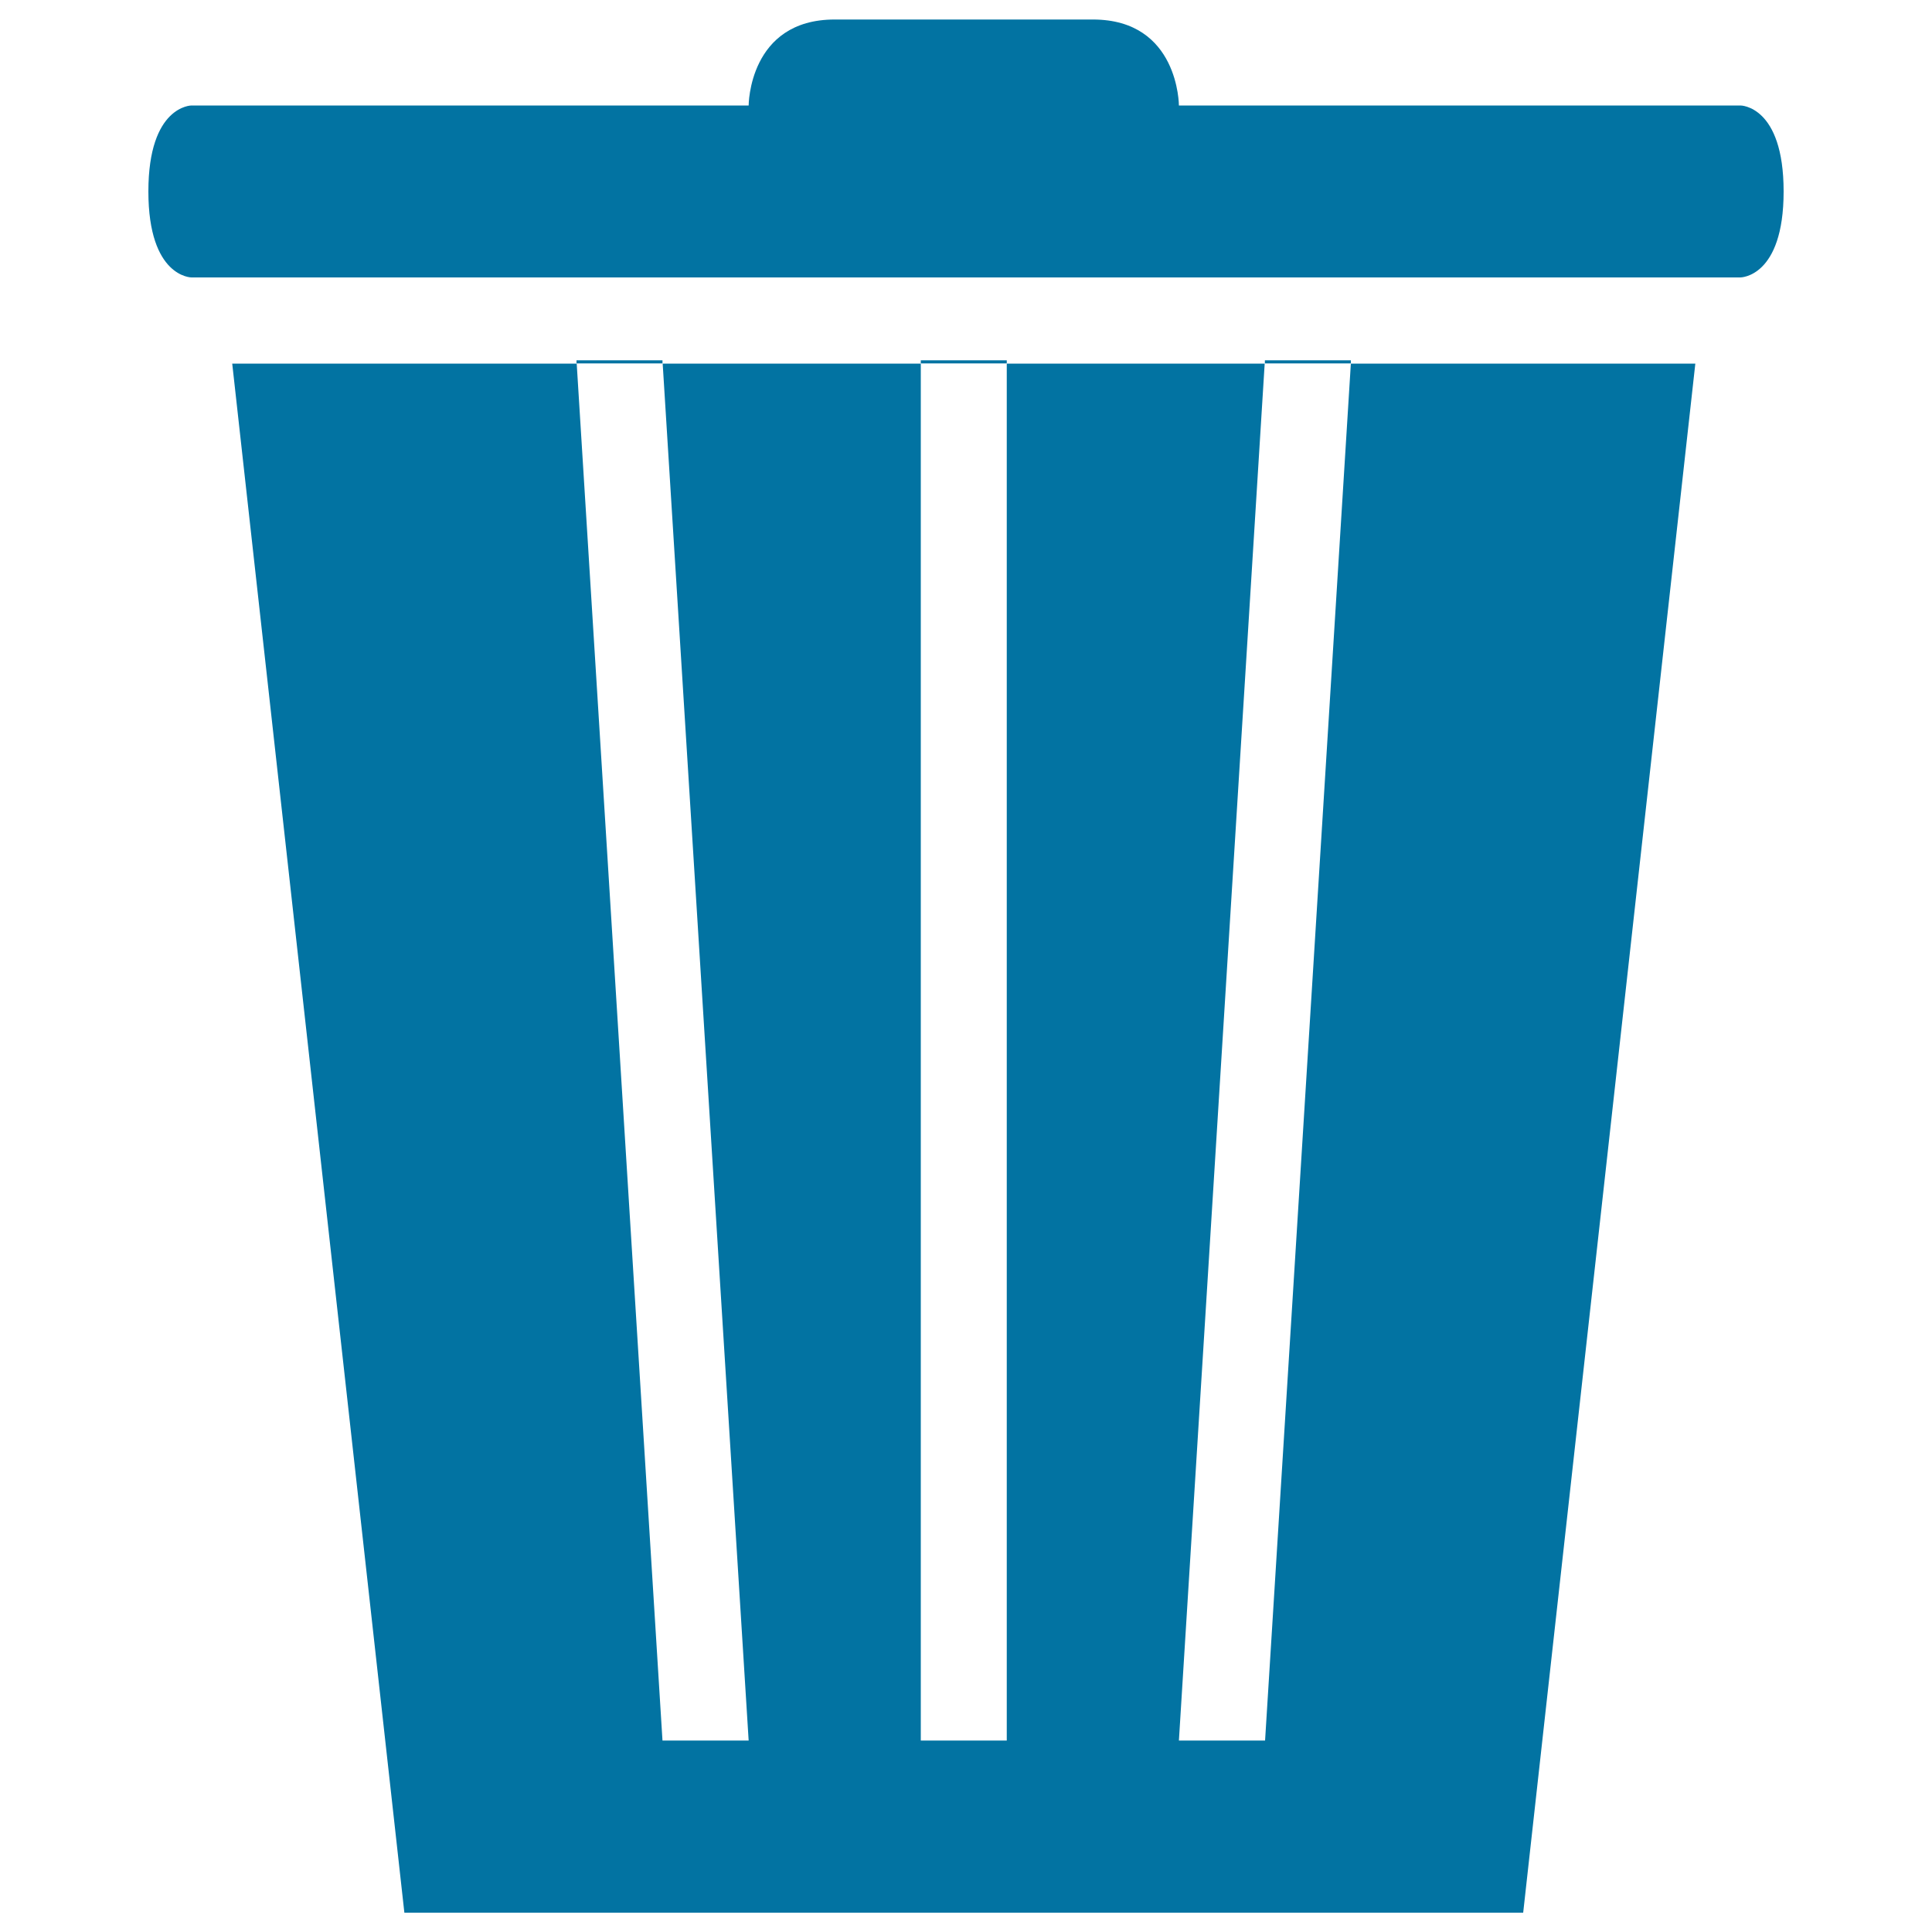 <svg xmlns="http://www.w3.org/2000/svg" viewBox="0 0 1000 1000" style="fill:#0273a2">
<title>Recycle Bin Black Tool SVG icon</title>
<g><g><rect x="298.4" y="186.5" width="44.5" height="1.6"/><rect x="476.6" y="186.5" width="44.5" height="1.6"/><polygon points="209.3,990 788.4,990 877.5,188.2 699.2,188.2 654.8,900.9 610.2,900.9 654.6,188.2 521.1,188.2 521.1,900.9 476.6,900.9 476.6,188.2 343,188.2 387.5,900.9 342.9,900.9 298.5,188.2 120.2,188.2 "/><rect x="654.7" y="186.5" width="44.5" height="1.6"/><path d="M923.2,99.1c0-44.5-22.3-44.5-22.3-44.5H610.2c0,0,0-44.5-44.5-44.5H432c-44.5,0-44.5,44.5-44.5,44.5H99.1c0,0-22.3,0-22.3,44.5c0,44.5,22.3,44.5,22.3,44.5h801.7C900.9,143.6,923.2,143.6,923.2,99.1z"/></g></g>
</svg>